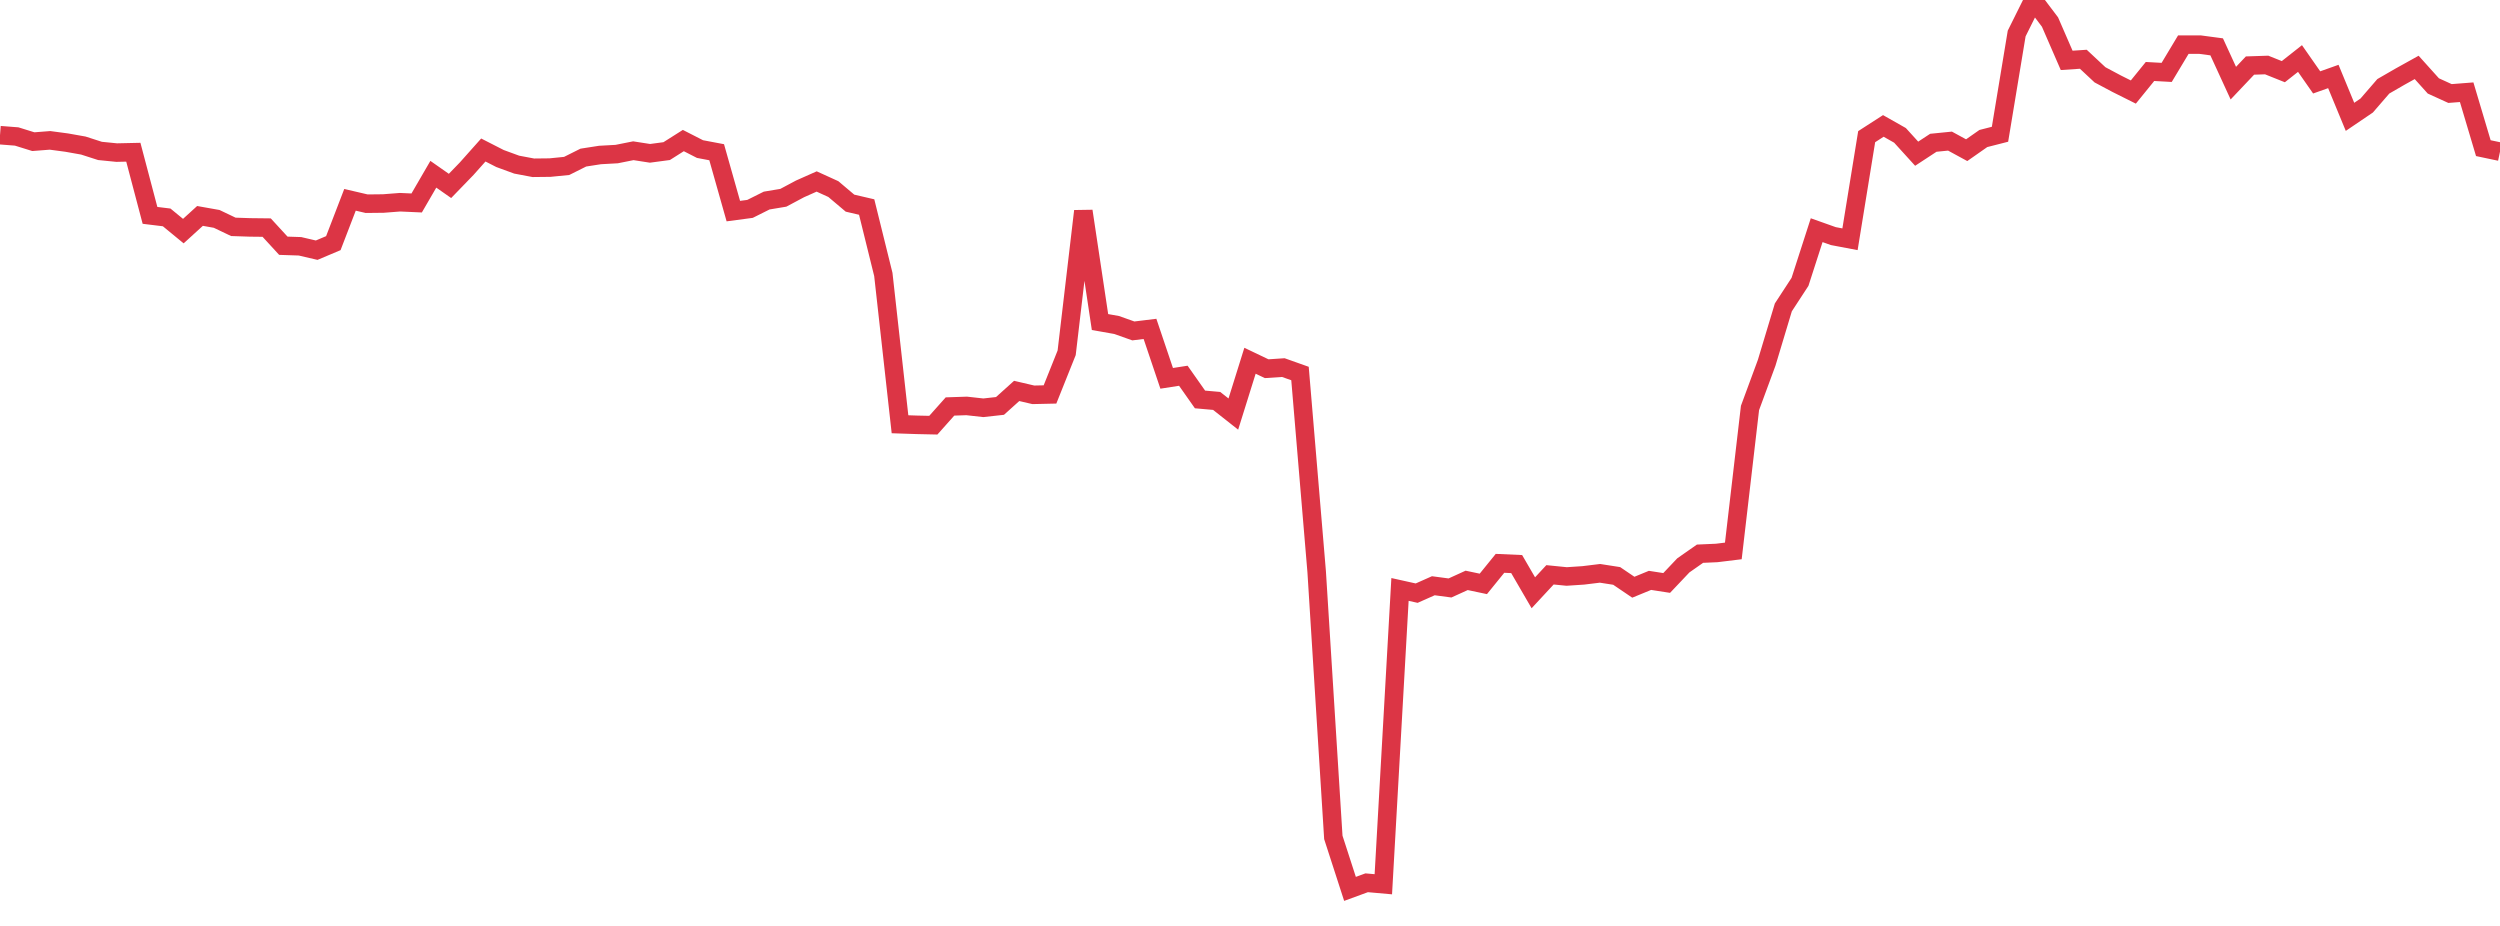 <?xml version="1.0" standalone="no"?>
<!DOCTYPE svg PUBLIC "-//W3C//DTD SVG 1.1//EN" "http://www.w3.org/Graphics/SVG/1.1/DTD/svg11.dtd">
<svg width="135" height="50" viewBox="0 0 135 50" preserveAspectRatio="none" class="sparkline" xmlns="http://www.w3.org/2000/svg"
xmlns:xlink="http://www.w3.org/1999/xlink"><path  class="sparkline--line" d="M 0 7.3 L 0 7.3 L 0.9 7.37 L 1.8 7.65 L 2.7 7.58 L 3.6 7.7 L 4.5 7.86 L 5.4 8.15 L 6.3 8.24 L 7.2 8.22 L 8.1 11.63 L 9 11.74 L 9.9 12.48 L 10.8 11.66 L 11.7 11.82 L 12.6 12.25 L 13.5 12.28 L 14.4 12.29 L 15.3 13.27 L 16.2 13.3 L 17.1 13.51 L 18 13.13 L 18.9 10.79 L 19.8 11 L 20.7 10.99 L 21.6 10.92 L 22.5 10.96 L 23.4 9.41 L 24.3 10.04 L 25.2 9.11 L 26.1 8.1 L 27 8.56 L 27.9 8.89 L 28.8 9.06 L 29.7 9.05 L 30.6 8.96 L 31.5 8.51 L 32.4 8.37 L 33.3 8.32 L 34.2 8.14 L 35.1 8.28 L 36 8.16 L 36.9 7.59 L 37.8 8.05 L 38.7 8.22 L 39.6 11.4 L 40.5 11.28 L 41.4 10.83 L 42.3 10.68 L 43.2 10.2 L 44.1 9.8 L 45 10.21 L 45.9 10.97 L 46.8 11.18 L 47.7 14.82 L 48.6 22.91 L 49.5 22.94 L 50.4 22.96 L 51.3 21.95 L 52.2 21.92 L 53.1 22.02 L 54 21.92 L 54.9 21.11 L 55.8 21.32 L 56.7 21.3 L 57.6 19.05 L 58.5 11.4 L 59.4 17.39 L 60.3 17.55 L 61.2 17.87 L 62.1 17.76 L 63 20.43 L 63.9 20.29 L 64.8 21.57 L 65.7 21.65 L 66.6 22.36 L 67.5 19.48 L 68.4 19.91 L 69.3 19.85 L 70.2 20.17 L 71.1 30.87 L 72 45.22 L 72.9 48 L 73.8 47.67 L 74.7 47.75 L 75.6 31.83 L 76.5 32.03 L 77.4 31.63 L 78.3 31.75 L 79.2 31.34 L 80.1 31.53 L 81 30.42 L 81.9 30.46 L 82.8 32.01 L 83.7 31.04 L 84.6 31.13 L 85.5 31.07 L 86.4 30.96 L 87.3 31.1 L 88.2 31.71 L 89.1 31.34 L 90 31.48 L 90.9 30.53 L 91.8 29.9 L 92.7 29.86 L 93.6 29.75 L 94.5 22.03 L 95.4 19.59 L 96.3 16.6 L 97.2 15.22 L 98.1 12.43 L 99 12.75 L 99.9 12.92 L 100.8 7.38 L 101.7 6.8 L 102.6 7.31 L 103.5 8.3 L 104.4 7.71 L 105.3 7.62 L 106.2 8.11 L 107.1 7.48 L 108 7.25 L 108.9 1.81 L 109.8 0 L 110.7 1.19 L 111.6 3.26 L 112.5 3.2 L 113.4 4.04 L 114.3 4.52 L 115.2 4.97 L 116.1 3.86 L 117 3.91 L 117.9 2.41 L 118.8 2.41 L 119.7 2.53 L 120.6 4.49 L 121.5 3.54 L 122.4 3.51 L 123.3 3.87 L 124.2 3.16 L 125.1 4.45 L 126 4.13 L 126.9 6.31 L 127.8 5.7 L 128.7 4.66 L 129.6 4.14 L 130.5 3.64 L 131.4 4.64 L 132.3 5.05 L 133.2 4.98 L 134.1 8 L 135 8.19" fill="none" stroke-width="1" stroke="#dc3545"></path></svg>